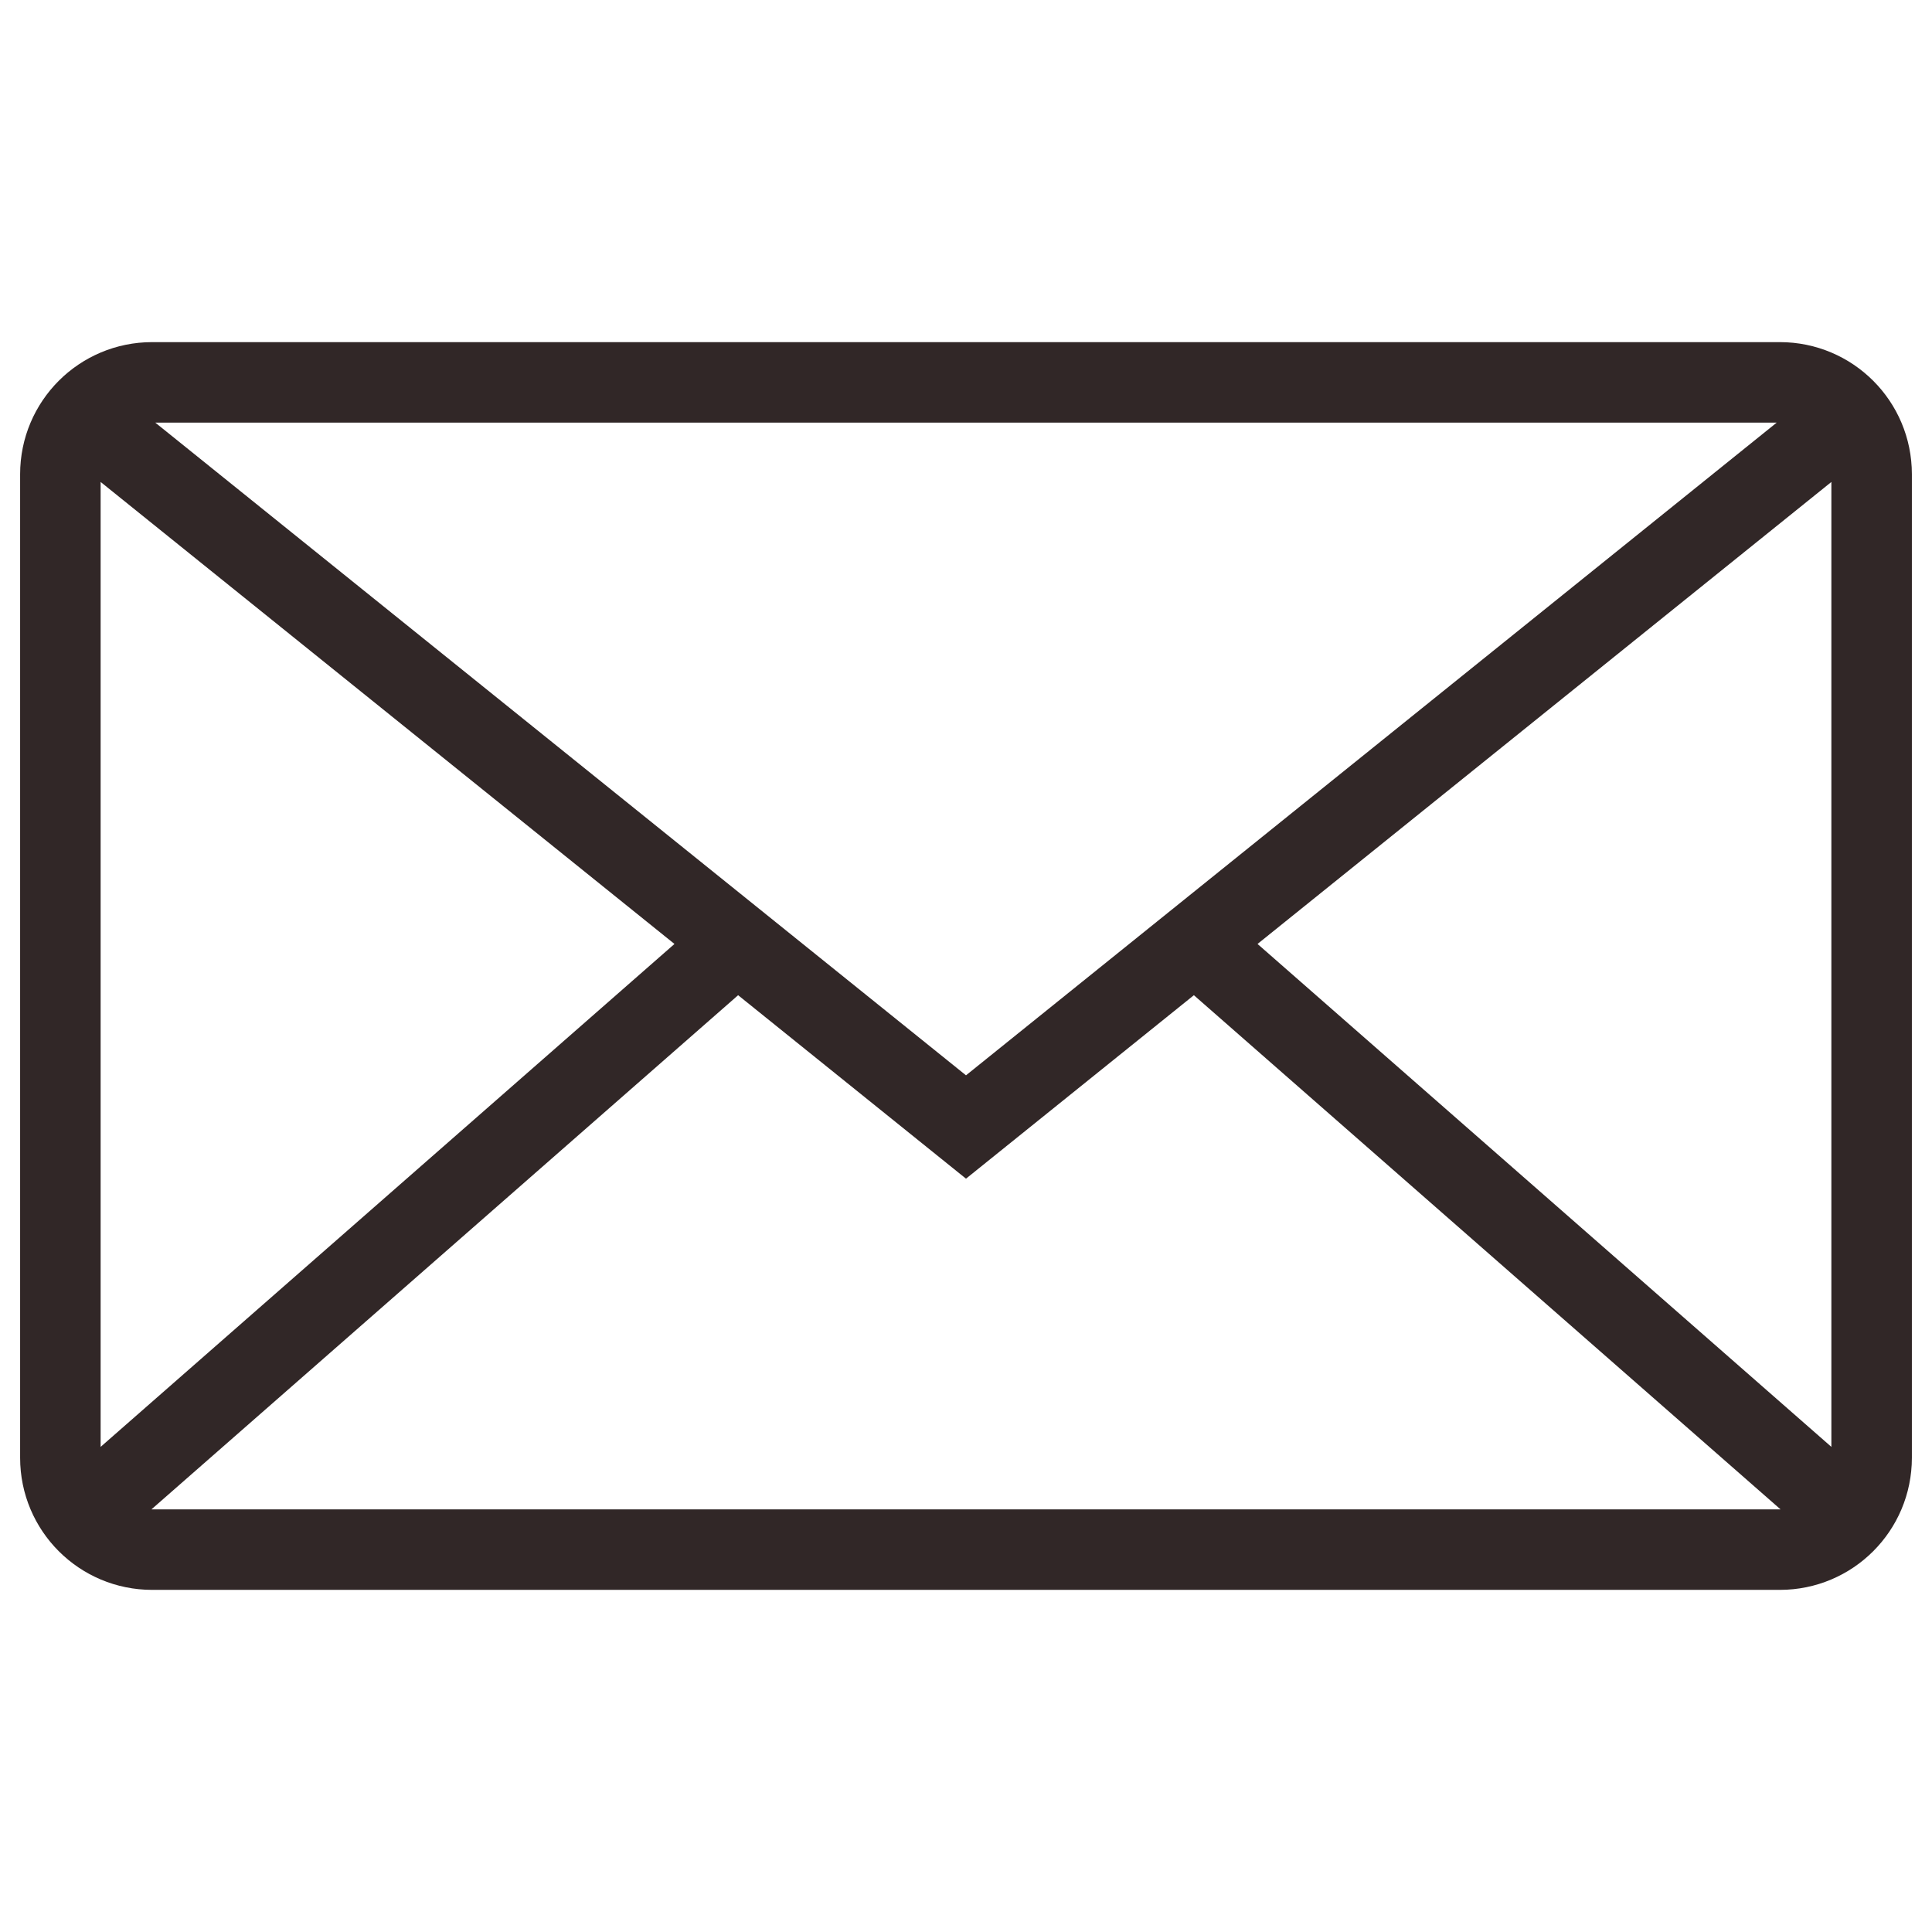 <svg width="24" height="24" viewBox="0 0 24 24" fill="none" xmlns="http://www.w3.org/2000/svg">
<path d="M1.02 5.16L12 14L22.98 5.16M1.02 18.84L9.03 11.82M22.98 18.84L14.97 11.82M1.89 4.75H22.11C22.74 4.75 23.25 5.26 23.25 5.89V18.11C23.25 18.74 22.74 19.25 22.11 19.25H1.89C1.26 19.25 0.75 18.74 0.75 18.11V5.89C0.75 5.26 1.26 4.75 1.89 4.75Z" stroke="#312727"/>
</svg>
